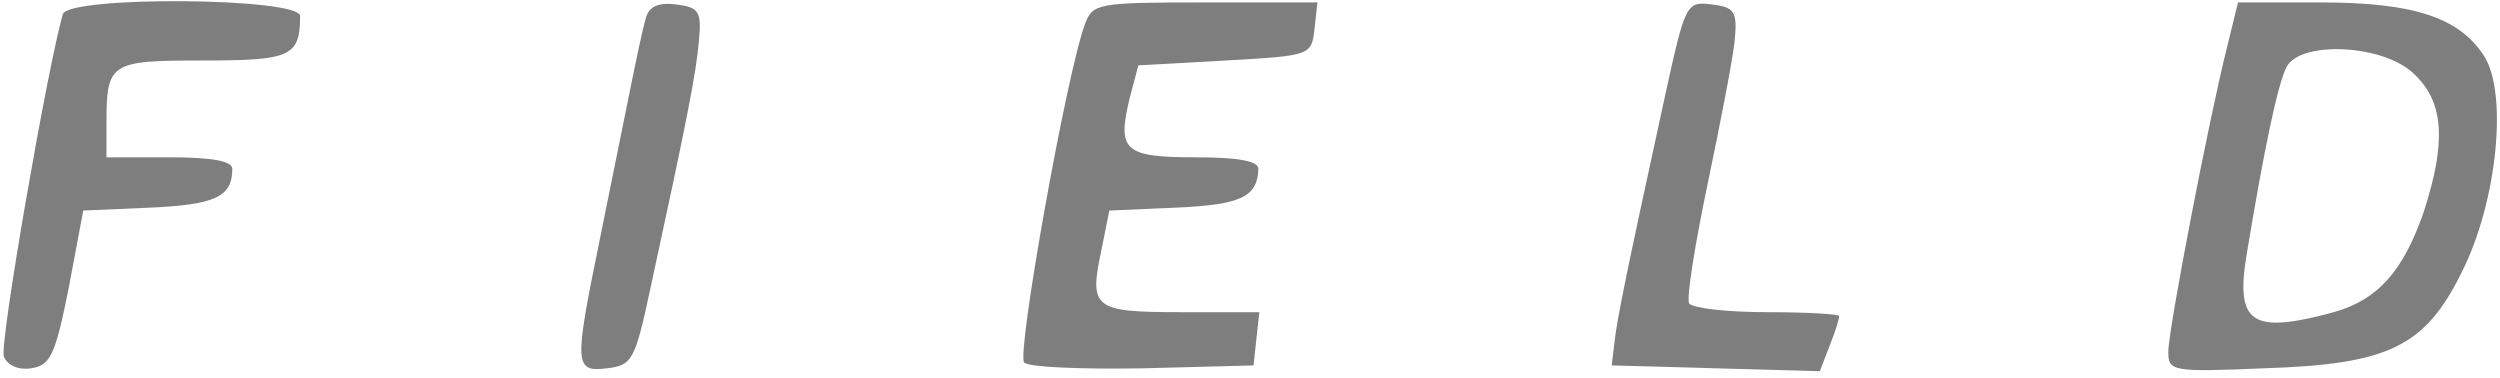 <svg width="596" height="90" viewBox="0 0 596 90" fill="none" xmlns="http://www.w3.org/2000/svg">
<g clip-path="url(#clip0_17_9)">
<path d="M15 3.346C11.539 14.885 -0.231 82.269 0.923 85.038C1.846 87.115 4.385 88.269 7.385 87.807C12 87.115 13.154 84.808 16.385 68.654L19.846 50.192L35.769 49.5C51.231 48.808 55.385 46.961 55.385 40.27C55.385 38.423 50.769 37.501 40.385 37.501H25.385V29.653C25.385 14.885 26.077 14.422 48.462 14.422C69.231 14.422 71.539 13.5 71.539 3.808C71.539 -0.576 16.615 -1.038 15 3.346Z" fill="#7E7E7E"/>
<path d="M153.922 4.5C153.23 6.807 151.615 14.422 150.231 21.346C148.846 28.269 145.615 44.192 143.077 56.653C136.847 87.115 136.847 88.731 144.692 87.807C150.693 87.115 151.385 85.962 155.077 68.654C163.847 28.269 165.924 17.654 166.616 9.808C167.308 2.653 166.616 1.731 161.077 1.038C156.924 0.576 154.615 1.501 153.922 4.5Z" fill="#7E7E7E"/>
<path d="M258.693 5.654C254.307 17.192 242.308 84.578 244.154 86.422C245.307 87.577 258.001 88.039 272.539 87.807L298.847 87.115L299.539 80.654L300.231 74.423H281.539C260.538 74.423 259.615 73.501 262.615 59.422L264.462 50.192L280.385 49.5C295.846 48.808 299.769 46.961 299.999 40.27C299.999 38.423 295.385 37.501 285.001 37.501C267.923 37.501 266.308 35.884 269.308 23.422L271.385 15.577L292.154 14.422C312.461 13.27 312.693 13.27 313.385 6.807L314.077 0.576H287.308C261.692 0.576 260.538 0.808 258.693 5.654Z" fill="#7E7E7E"/>
<path d="M396.923 22.962C387.462 66.346 385.615 75.578 384.923 81.346L384.231 87.115L409.154 87.807L433.847 88.499L436.154 82.501C437.538 79.039 438.461 76.038 438.461 75.346C438.461 74.885 430.846 74.423 421.385 74.423C411.923 74.423 403.615 73.501 402.693 72.346C402.001 71.192 404.078 58.27 407.077 43.962C410.076 29.653 413.078 14.192 413.538 9.808C414.23 2.653 413.538 1.731 407.999 1.038C402.001 0.346 401.769 0.808 396.923 22.962Z" fill="#7E7E7E"/>
<path d="M531 10.961C526.616 28.269 516.924 78.577 516.924 83.885C516.924 88.499 517.846 88.731 539.538 87.807C569.307 86.885 578.077 82.731 586.847 64.961C595.385 48.115 597.924 22.038 592.153 13.27C586.154 4.038 575.078 0.576 553.154 0.576H533.539L531 10.961ZM575.77 17.884C582.693 24.577 583.153 34.039 577.847 50.422C573.001 64.501 567 71.424 556.385 74.423C536.769 79.731 532.847 77.192 535.616 60.577C539.77 35.424 542.999 20.193 545.076 16.039C548.308 9.576 568.615 10.501 575.77 17.884Z" fill="#7E7E7E"/>
</g>
<defs>
<clipPath id="clip0_17_9">
<rect width="595.385" height="90" fill="white"/>
</clipPath>
</defs>
</svg>

